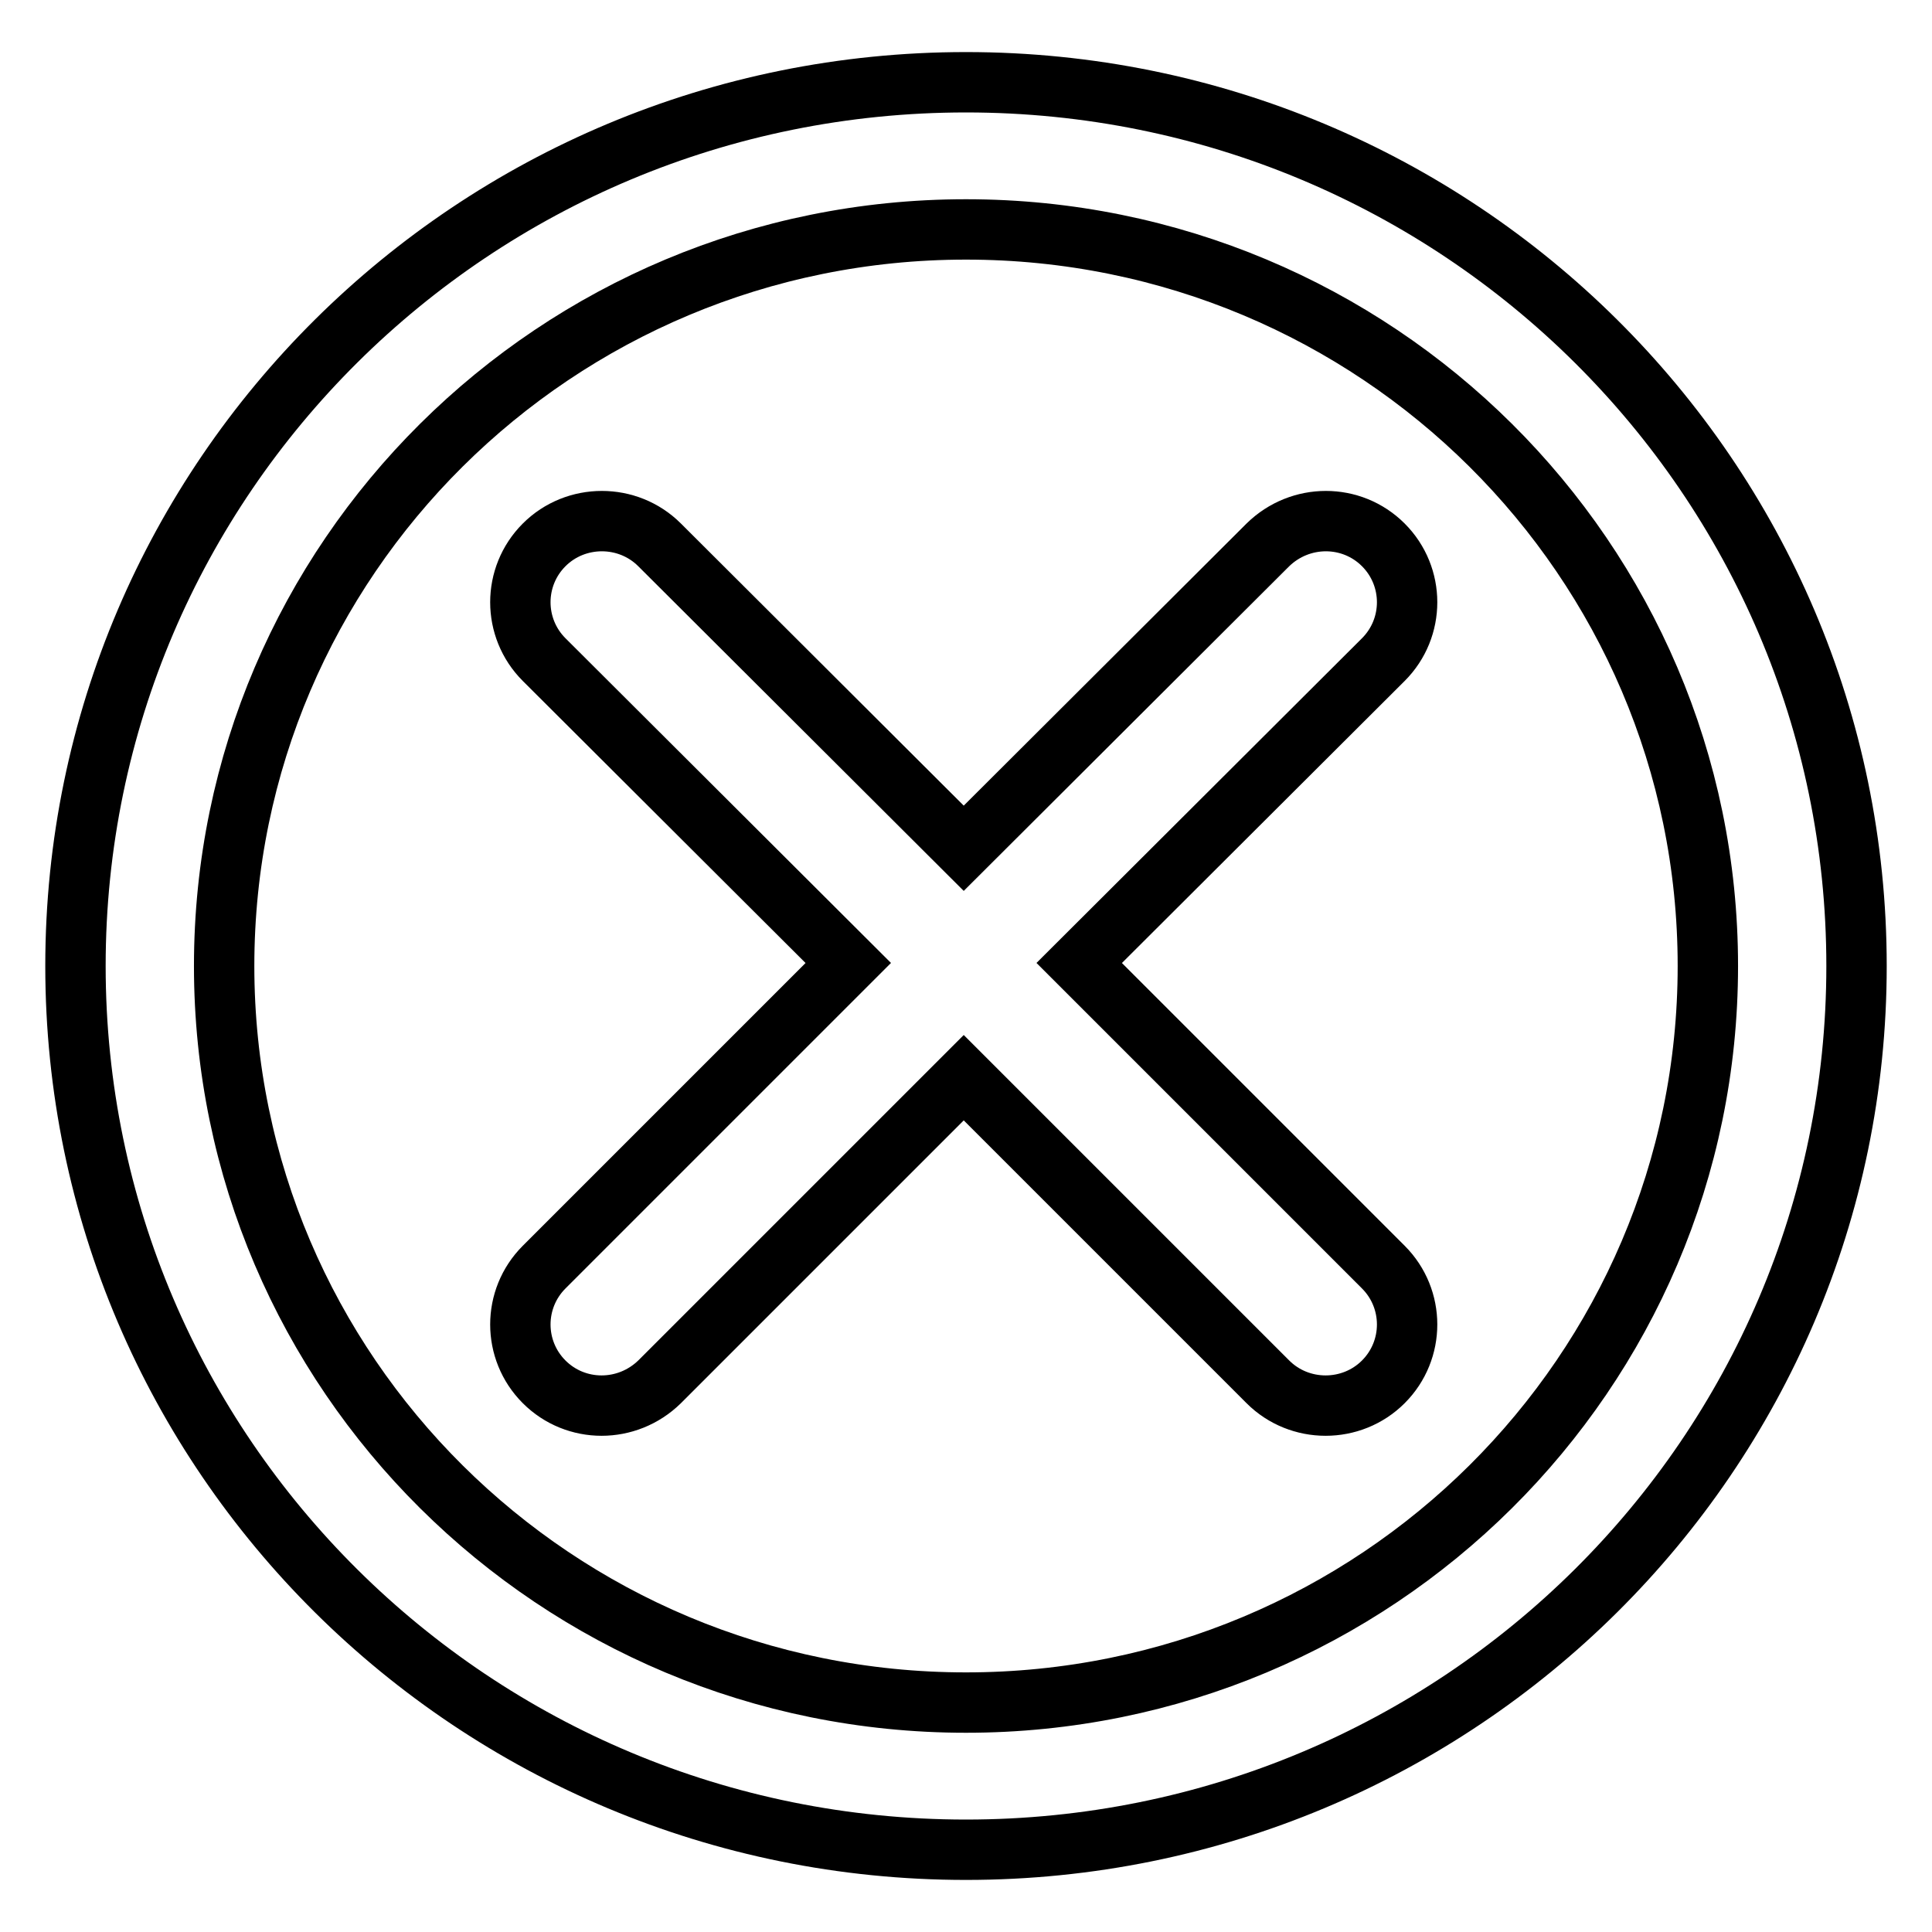<?xml version="1.0" encoding="utf-8"?>
<!-- Svg Vector Icons : http://www.onlinewebfonts.com/icon -->
<!DOCTYPE svg PUBLIC "-//W3C//DTD SVG 1.1//EN" "http://www.w3.org/Graphics/SVG/1.1/DTD/svg11.dtd">
<svg version="1.1" xmlns="http://www.w3.org/2000/svg" xmlns:xlink="http://www.w3.org/1999/xlink" x="0px" y="0px" viewBox="0 0 256 256" enable-background="new 0 0 256 256" xml:space="preserve">
<g> <path stroke-width="8" fill-opacity="0" stroke="#000000"  d="M128,10.9C62.8,10.9,10,63.3,10,128c0,64.7,52.8,117.1,118,117.1c65.2,0,118-52.4,118-117.1 C246,63.3,193.2,10.9,128,10.9z M128,225.6c-54.3,0-98.3-43.7-98.3-97.6c0-53.9,44-97.6,98.3-97.6c54.3,0,98.3,43.7,98.3,97.6 C226.3,181.9,182.3,225.6,128,225.6z M143,127.6l40.3-40.2c4.2-4.2,4.2-11,0-15.2c-4.2-4.2-11-4.2-15.3,0l-40.3,40.2L87.4,72.2 c-4.2-4.2-11.1-4.2-15.3,0c-4.2,4.2-4.2,11,0,15.2l40.3,40.2l-40.3,40.3c-4.2,4.2-4.2,11,0,15.2c4.2,4.2,11,4.2,15.3,0l40.3-40.3 l40.3,40.3c4.2,4.2,11.1,4.2,15.3,0c4.2-4.2,4.2-11,0-15.2L143,127.6z"/></g>
</svg>